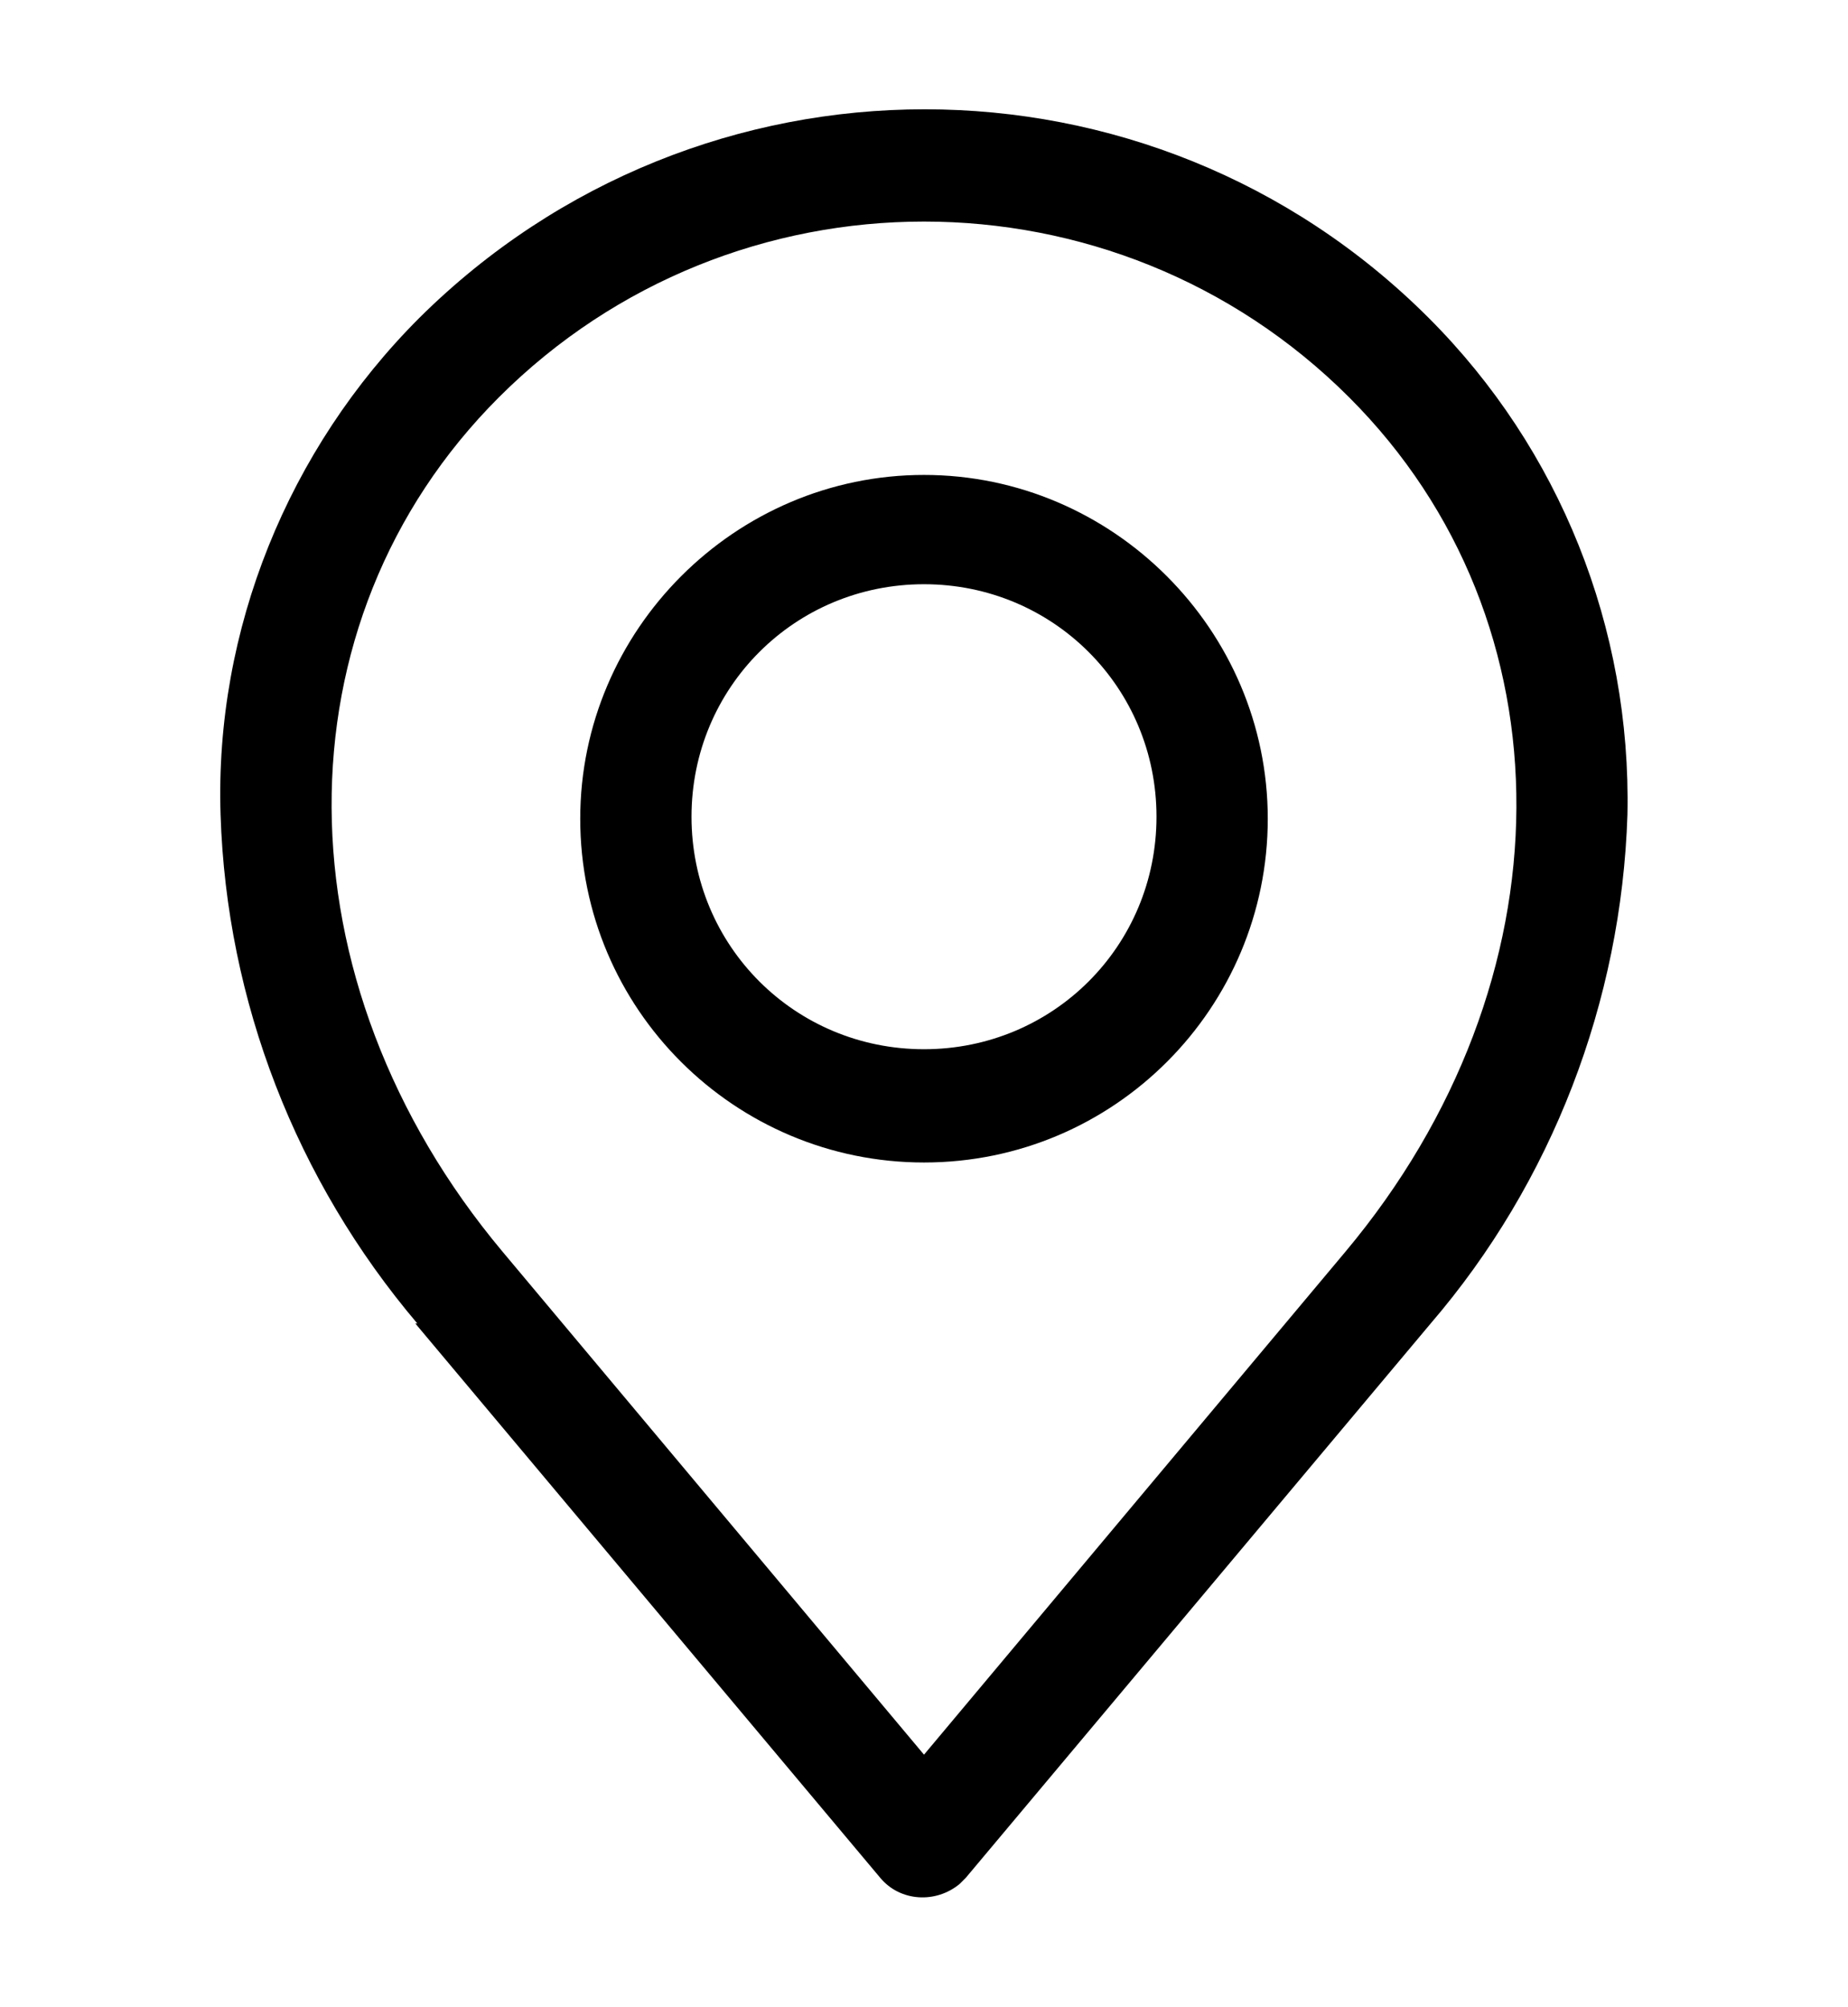 <?xml version="1.0" encoding="UTF-8"?>
<svg id="Layer_1" xmlns="http://www.w3.org/2000/svg" version="1.1" viewBox="0 0 93 101">
  <!-- Generator: Adobe Illustrator 29.4.0, SVG Export Plug-In . SVG Version: 2.1.0 Build 152)  -->
  <defs>
    <style>
      .st0 {
        fill-rule: evenodd;
      }
    </style>
  </defs>
  <path class="st0" d="M25.1,20c11.8-11.8,31-11.8,42.8,0,11.3,11.3,11.2,29.4-.2,43l-21.2,25.3-21.2-25.3c-11.4-13.6-11.5-31.7-.2-43ZM20.9,66.6l23.4,27.9c1,1.2,2.8,1.3,4,.3.1-.1.2-.2.3-.3l23.4-27.9c6.1-7.1,9.6-16.2,9.9-25.6.2-9.4-3.4-18.4-10-25-14-14-36.7-14-50.8,0-6.6,6.6-10.3,15.7-10,25,.3,9.4,3.8,18.4,9.9,25.6ZM46.5,29.4c-6.5,0-11.7,5.2-11.7,11.7s5.2,11.7,11.7,11.7,11.7-5.2,11.7-11.7c0-6.5-5.2-11.7-11.7-11.7ZM46.5,58.5c9.6,0,17.3-7.8,17.3-17.3s-7.8-17.3-17.3-17.3-17.3,7.8-17.3,17.3c0,9.6,7.8,17.3,17.3,17.3Z"/>
</svg>